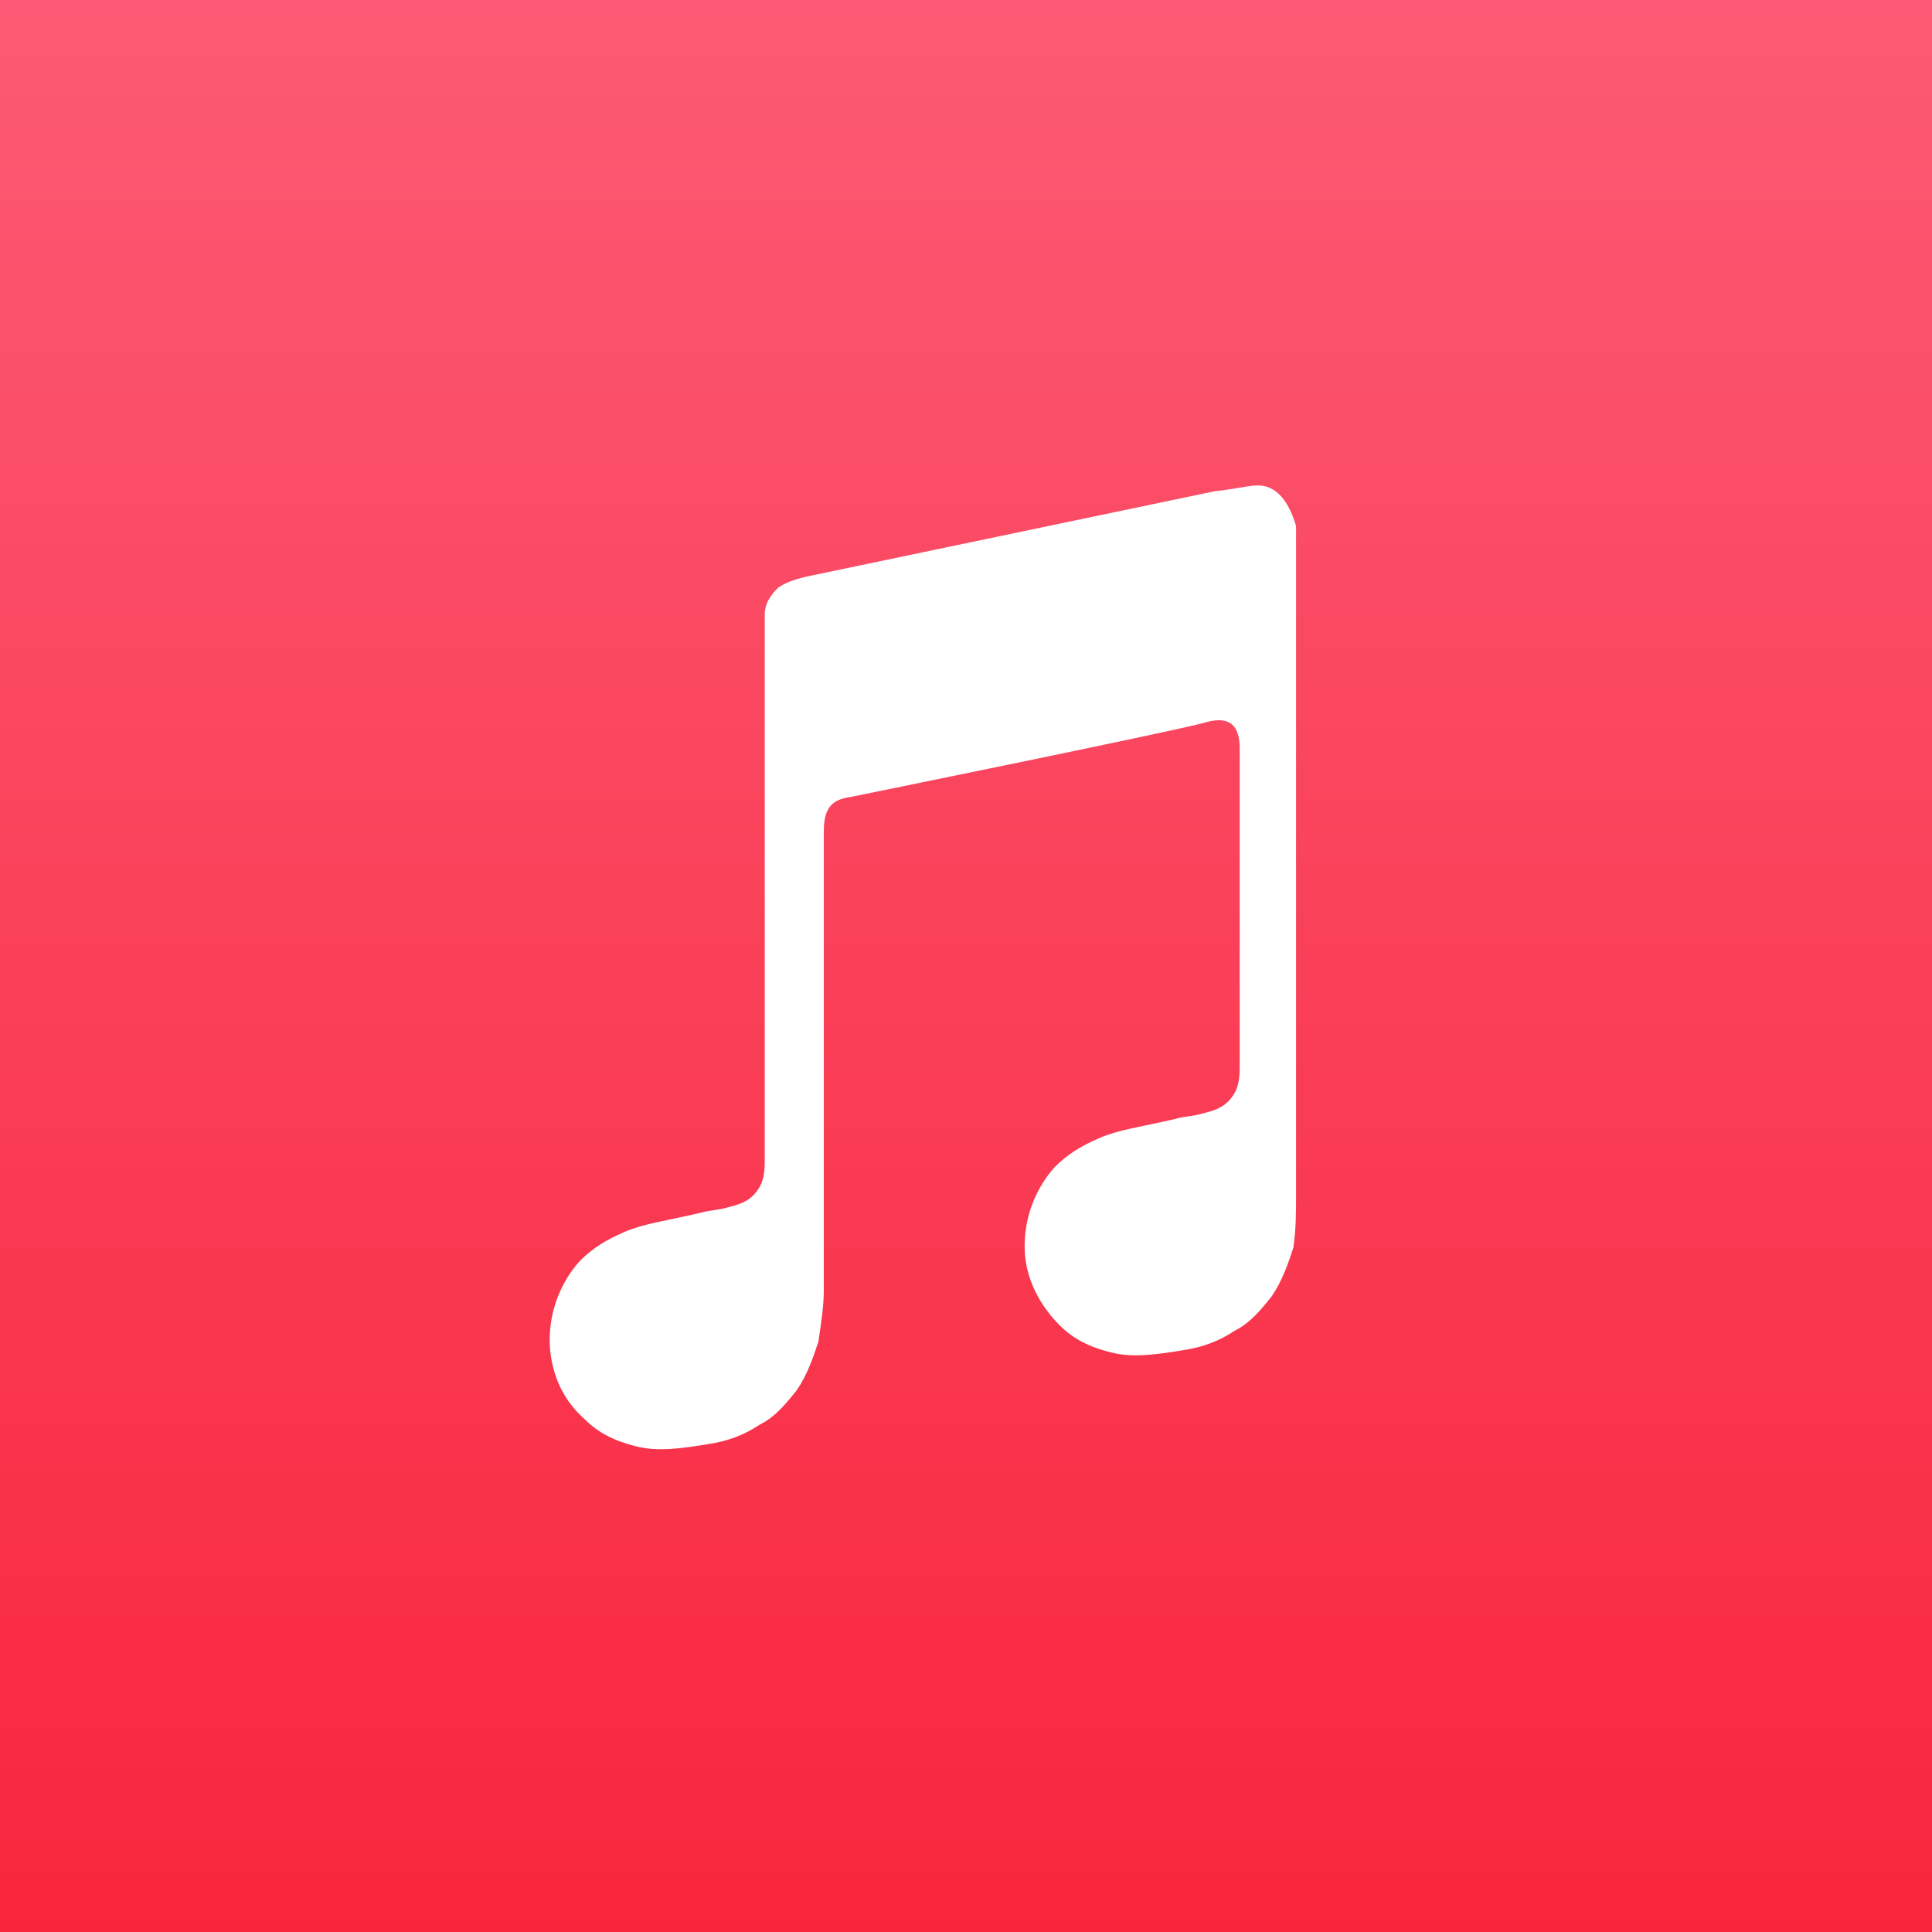 <svg xmlns="http://www.w3.org/2000/svg" viewBox="0 0 72 72" style="enable-background:new 0 0 72 72" xml:space="preserve"><rect x="0" y="0" width="72" height="72" fill="#333333" stroke="none"/><linearGradient id="a" gradientUnits="userSpaceOnUse" x1="36" y1="0" x2="36" y2="72"><stop offset="0" style="stop-color:#fc5a74"/><stop offset="1" style="stop-color:#f8263d"/></linearGradient><path style="fill:url(#a)" d="M0 0h72v72H0z"/><path d="M46.7 18.1c-.1 0-1.2.2-1.4.2L30 21.5c-.4.1-.7.2-1 .4-.3.3-.5.6-.5 1v20.2c0 .5 0 .9-.3 1.3s-.7.5-1.1.6c-.3.1-.7.1-1 .2-1.3.3-2.1.4-2.8.7-.7.3-1.2.6-1.7 1.1-.8.9-1.2 2.1-1.1 3.3.1 1 .5 1.9 1.3 2.6.5.5 1.1.8 1.9 1s1.6.1 2.8-.1c.6-.1 1.2-.3 1.8-.7.6-.3 1-.8 1.4-1.3.4-.6.6-1.2.8-1.8.1-.7.2-1.3.2-1.9V31c0-.9.3-1.2 1-1.3 0 0 12.8-2.6 13.3-2.8.8-.2 1.2.1 1.2 1v11.7c0 .5 0 .9-.3 1.3s-.7.5-1.1.6c-.3.1-.7.1-1 .2-1.3.3-2.1.4-2.8.7s-1.2.6-1.7 1.1c-.8.9-1.2 2.1-1.1 3.3.1 1 .6 1.9 1.3 2.6.5.5 1.1.8 1.9 1 .8.2 1.6.1 2.8-.1.6-.1 1.2-.3 1.8-.7.6-.3 1-.8 1.4-1.3.4-.6.6-1.2.8-1.8.1-.7.1-1.3.1-1.9v-25c-.3-1-.8-1.6-1.6-1.5z" style="fill:#fff"/></svg>